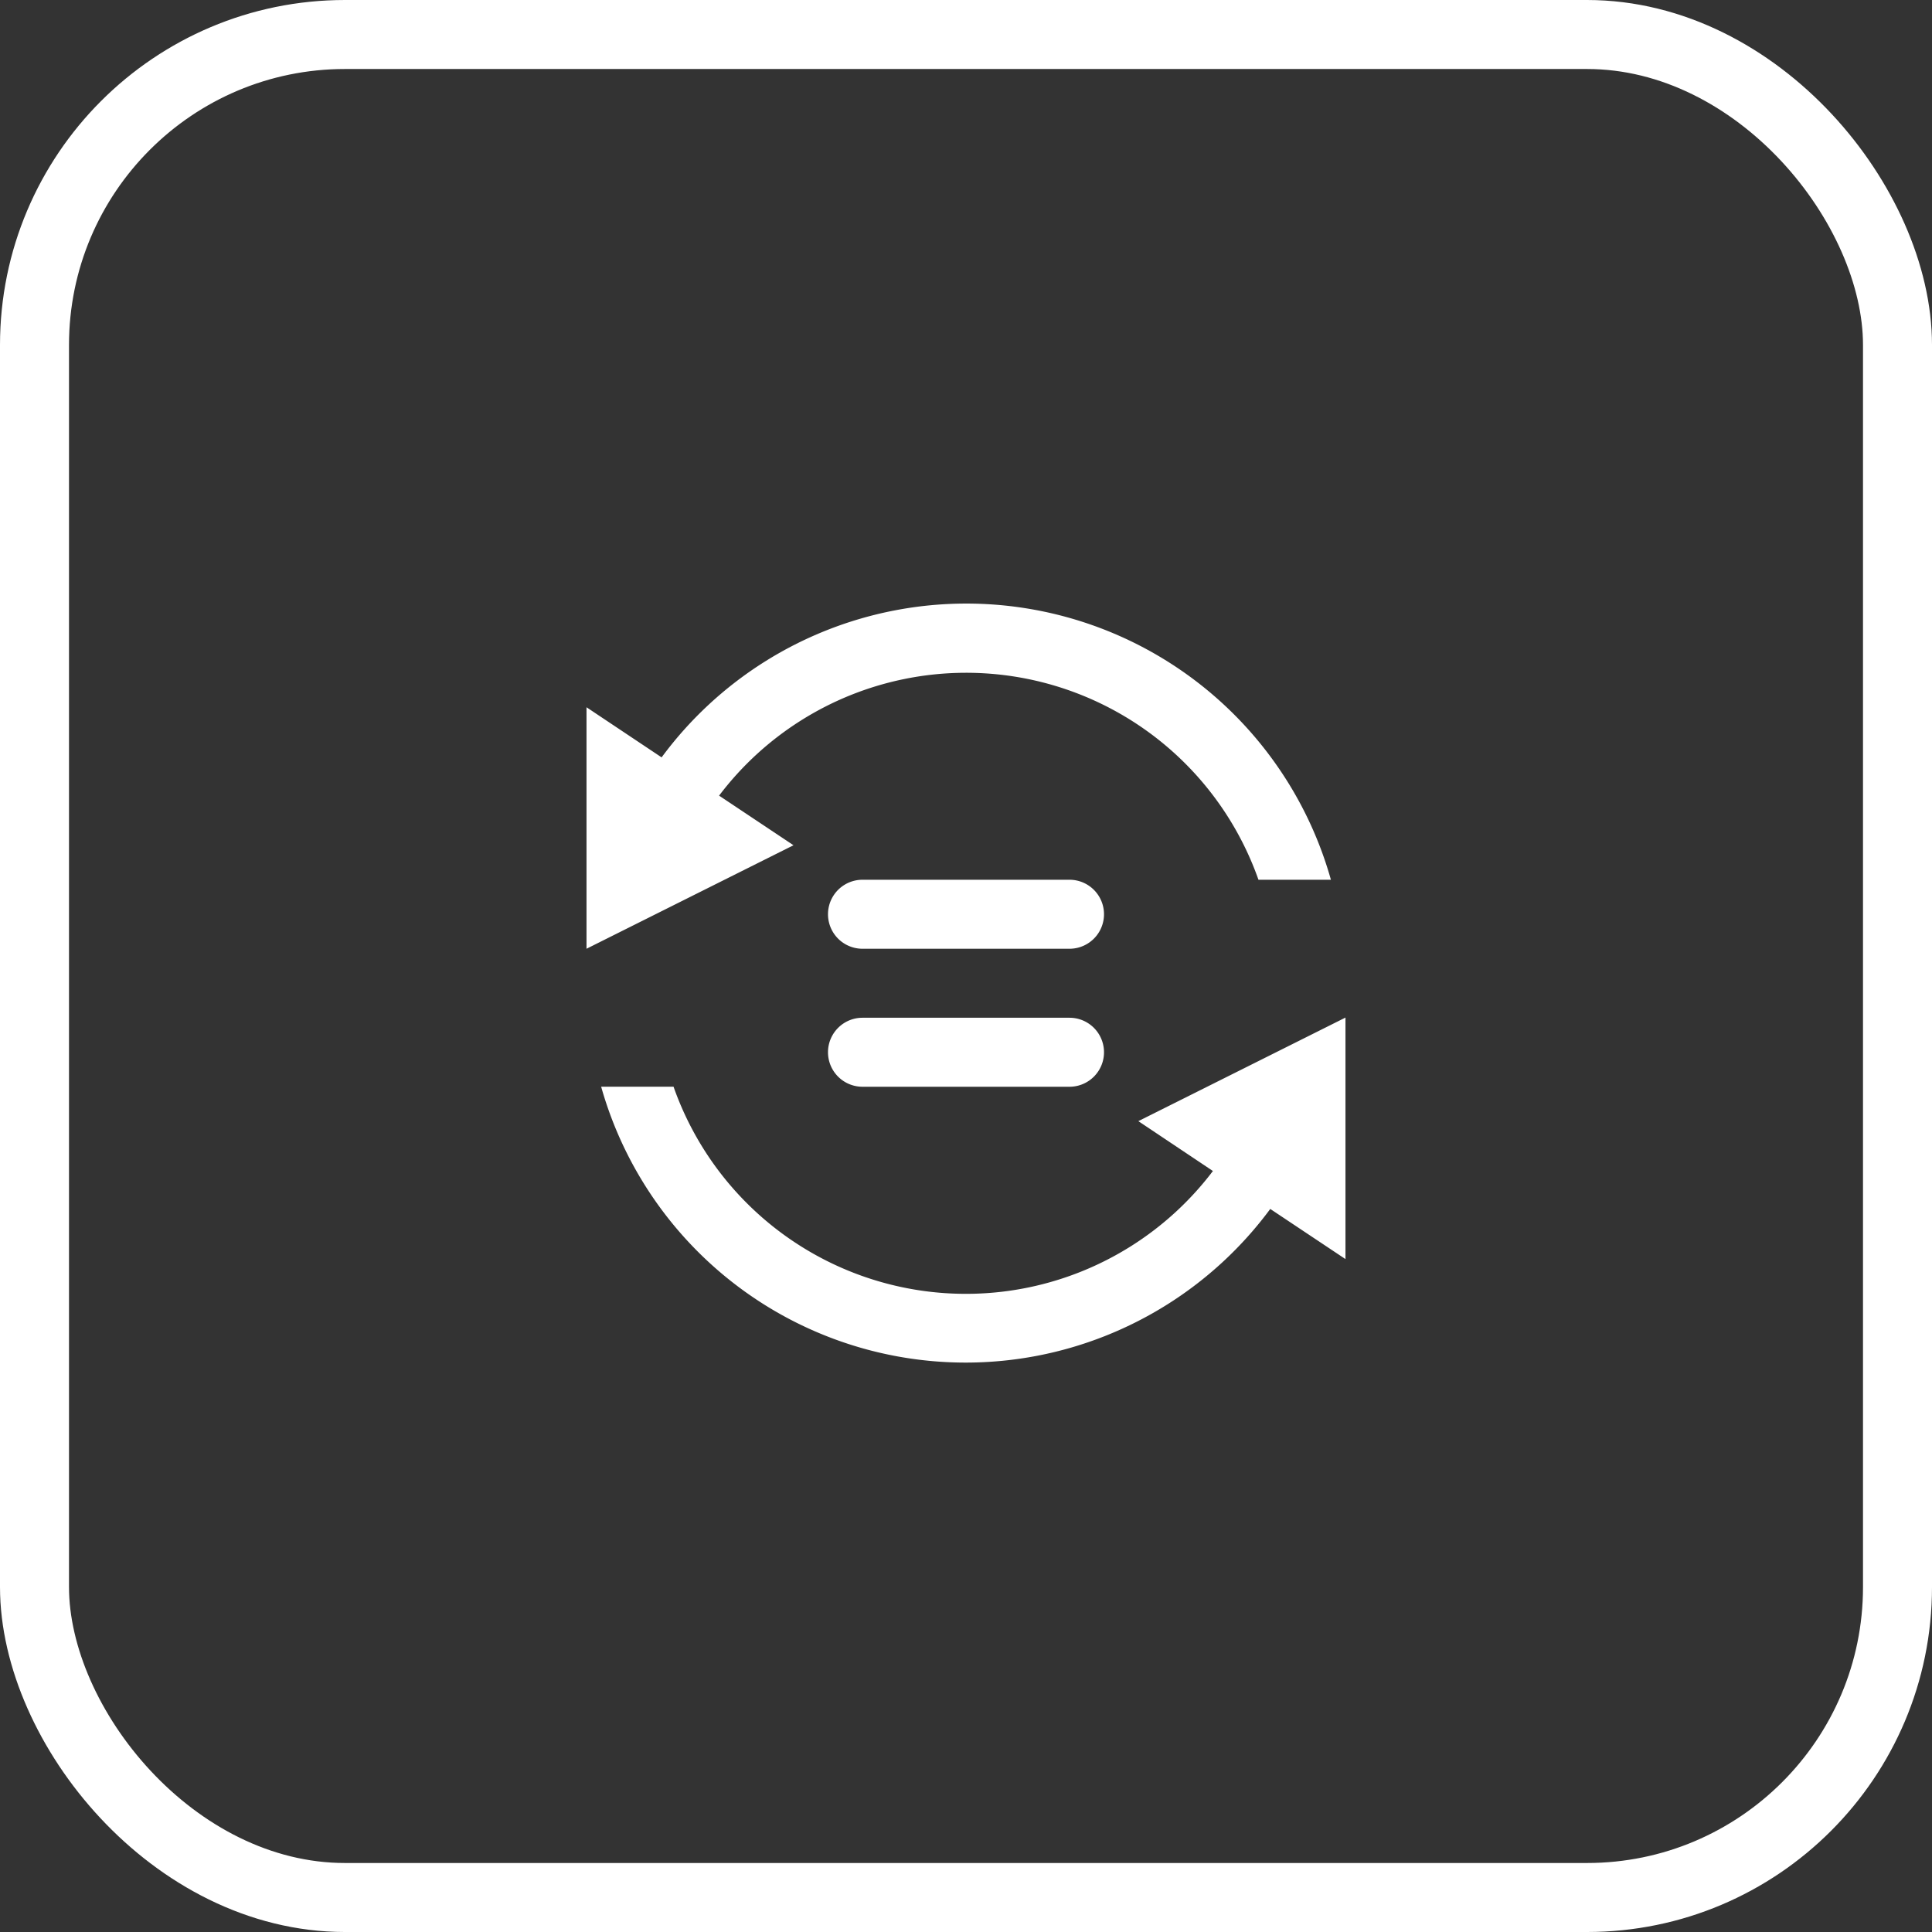 <svg xmlns="http://www.w3.org/2000/svg" xmlns:xlink="http://www.w3.org/1999/xlink" width="56" height="56" viewBox="0 0 56 56">
  <rect x="0" y="0" width="56" height="56" fill="#333333" stroke="none"/>
  <defs>
    <clipPath id="clip-path">
      <rect id="矩形_316" data-name="矩形 316" width="22" height="23" transform="translate(-16244 -565)" fill="#c2bdbd"/>
    </clipPath>
  </defs>
  <g id="组_457" data-name="组 457" transform="translate(16261 582)">
    <g id="矩形_315" data-name="矩形 315" transform="translate(-16261 -582)" fill="none" stroke="#fff" stroke-width="2">
      <rect width="56" height="56" rx="10" stroke="none"/>
      <rect x="1" y="1" width="54" height="54" rx="9" fill="none"/>
    </g>
    <g id="蒙版组_90" data-name="蒙版组 90" clip-path="url(#clip-path)">
      <path id="时间同步" d="M3.972,5.82A8.982,8.982,0,0,1,19.606,8.258h2.1a10.978,10.978,0,0,0-19.4-3.547L.129,3.258v7l6-3L3.972,5.82Zm12.157,9.438L18.286,16.7A8.981,8.981,0,0,1,2.652,14.257H.554A10.978,10.978,0,0,0,19.948,17.8l2.18,1.453v-7l-6,3Zm-2-7h-6a1,1,0,1,0,0,2h6a1,1,0,0,0,0-2Zm0,4h-6a1,1,0,0,0,0,2h6a1,1,0,0,0,0-2Z" transform="translate(-16244.129 -564.758)" fill="#fff"/>
    </g>
  </g>
</svg>
